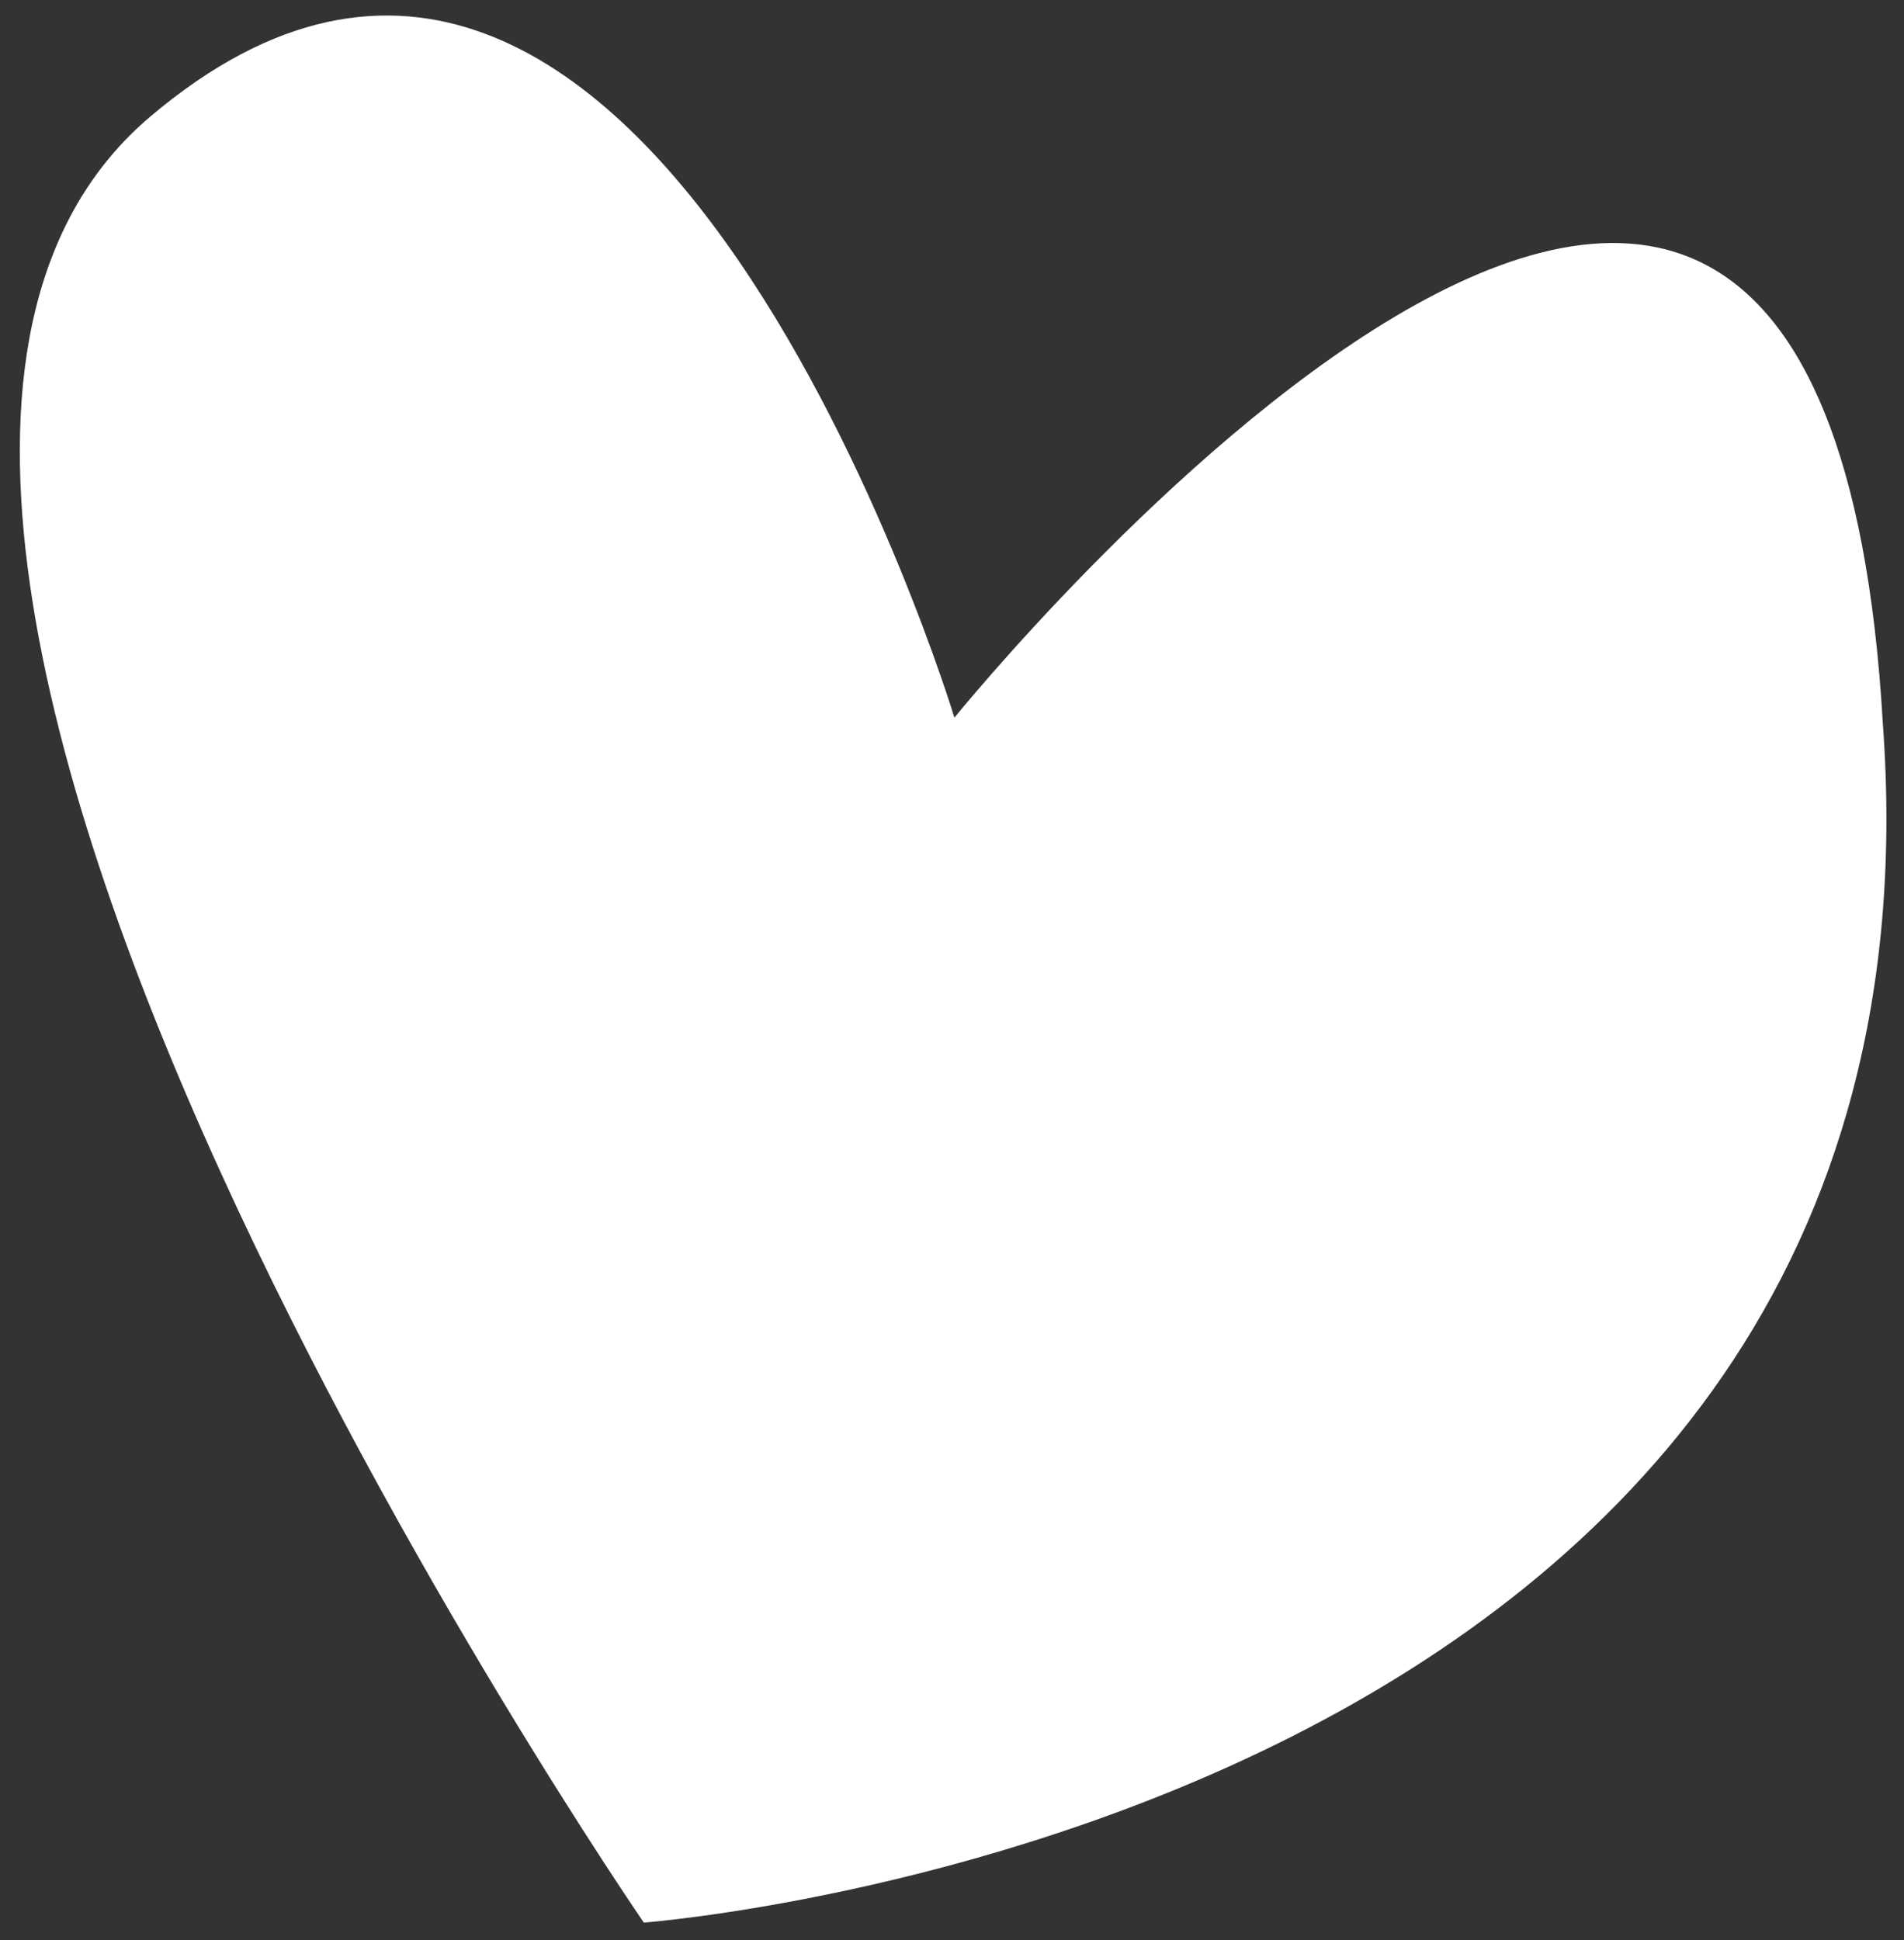 <?xml version="1.0" encoding="UTF-8"?> <svg xmlns="http://www.w3.org/2000/svg" width="53" height="54" viewBox="0 0 53 54" fill="none"><rect x="0" y="0" width="53" height="54" fill="#333333" stroke="none"/> <path d="M17.922 53.512C17.922 53.512 54.66 50.755 52.411 20.141C50.679 -9.862 26.567 19.975 26.567 19.975C26.567 19.975 17.971 -8.418 4.187 3.242C-8.998 14.396 17.922 53.512 17.922 53.512Z" fill="white"></path> </svg> 